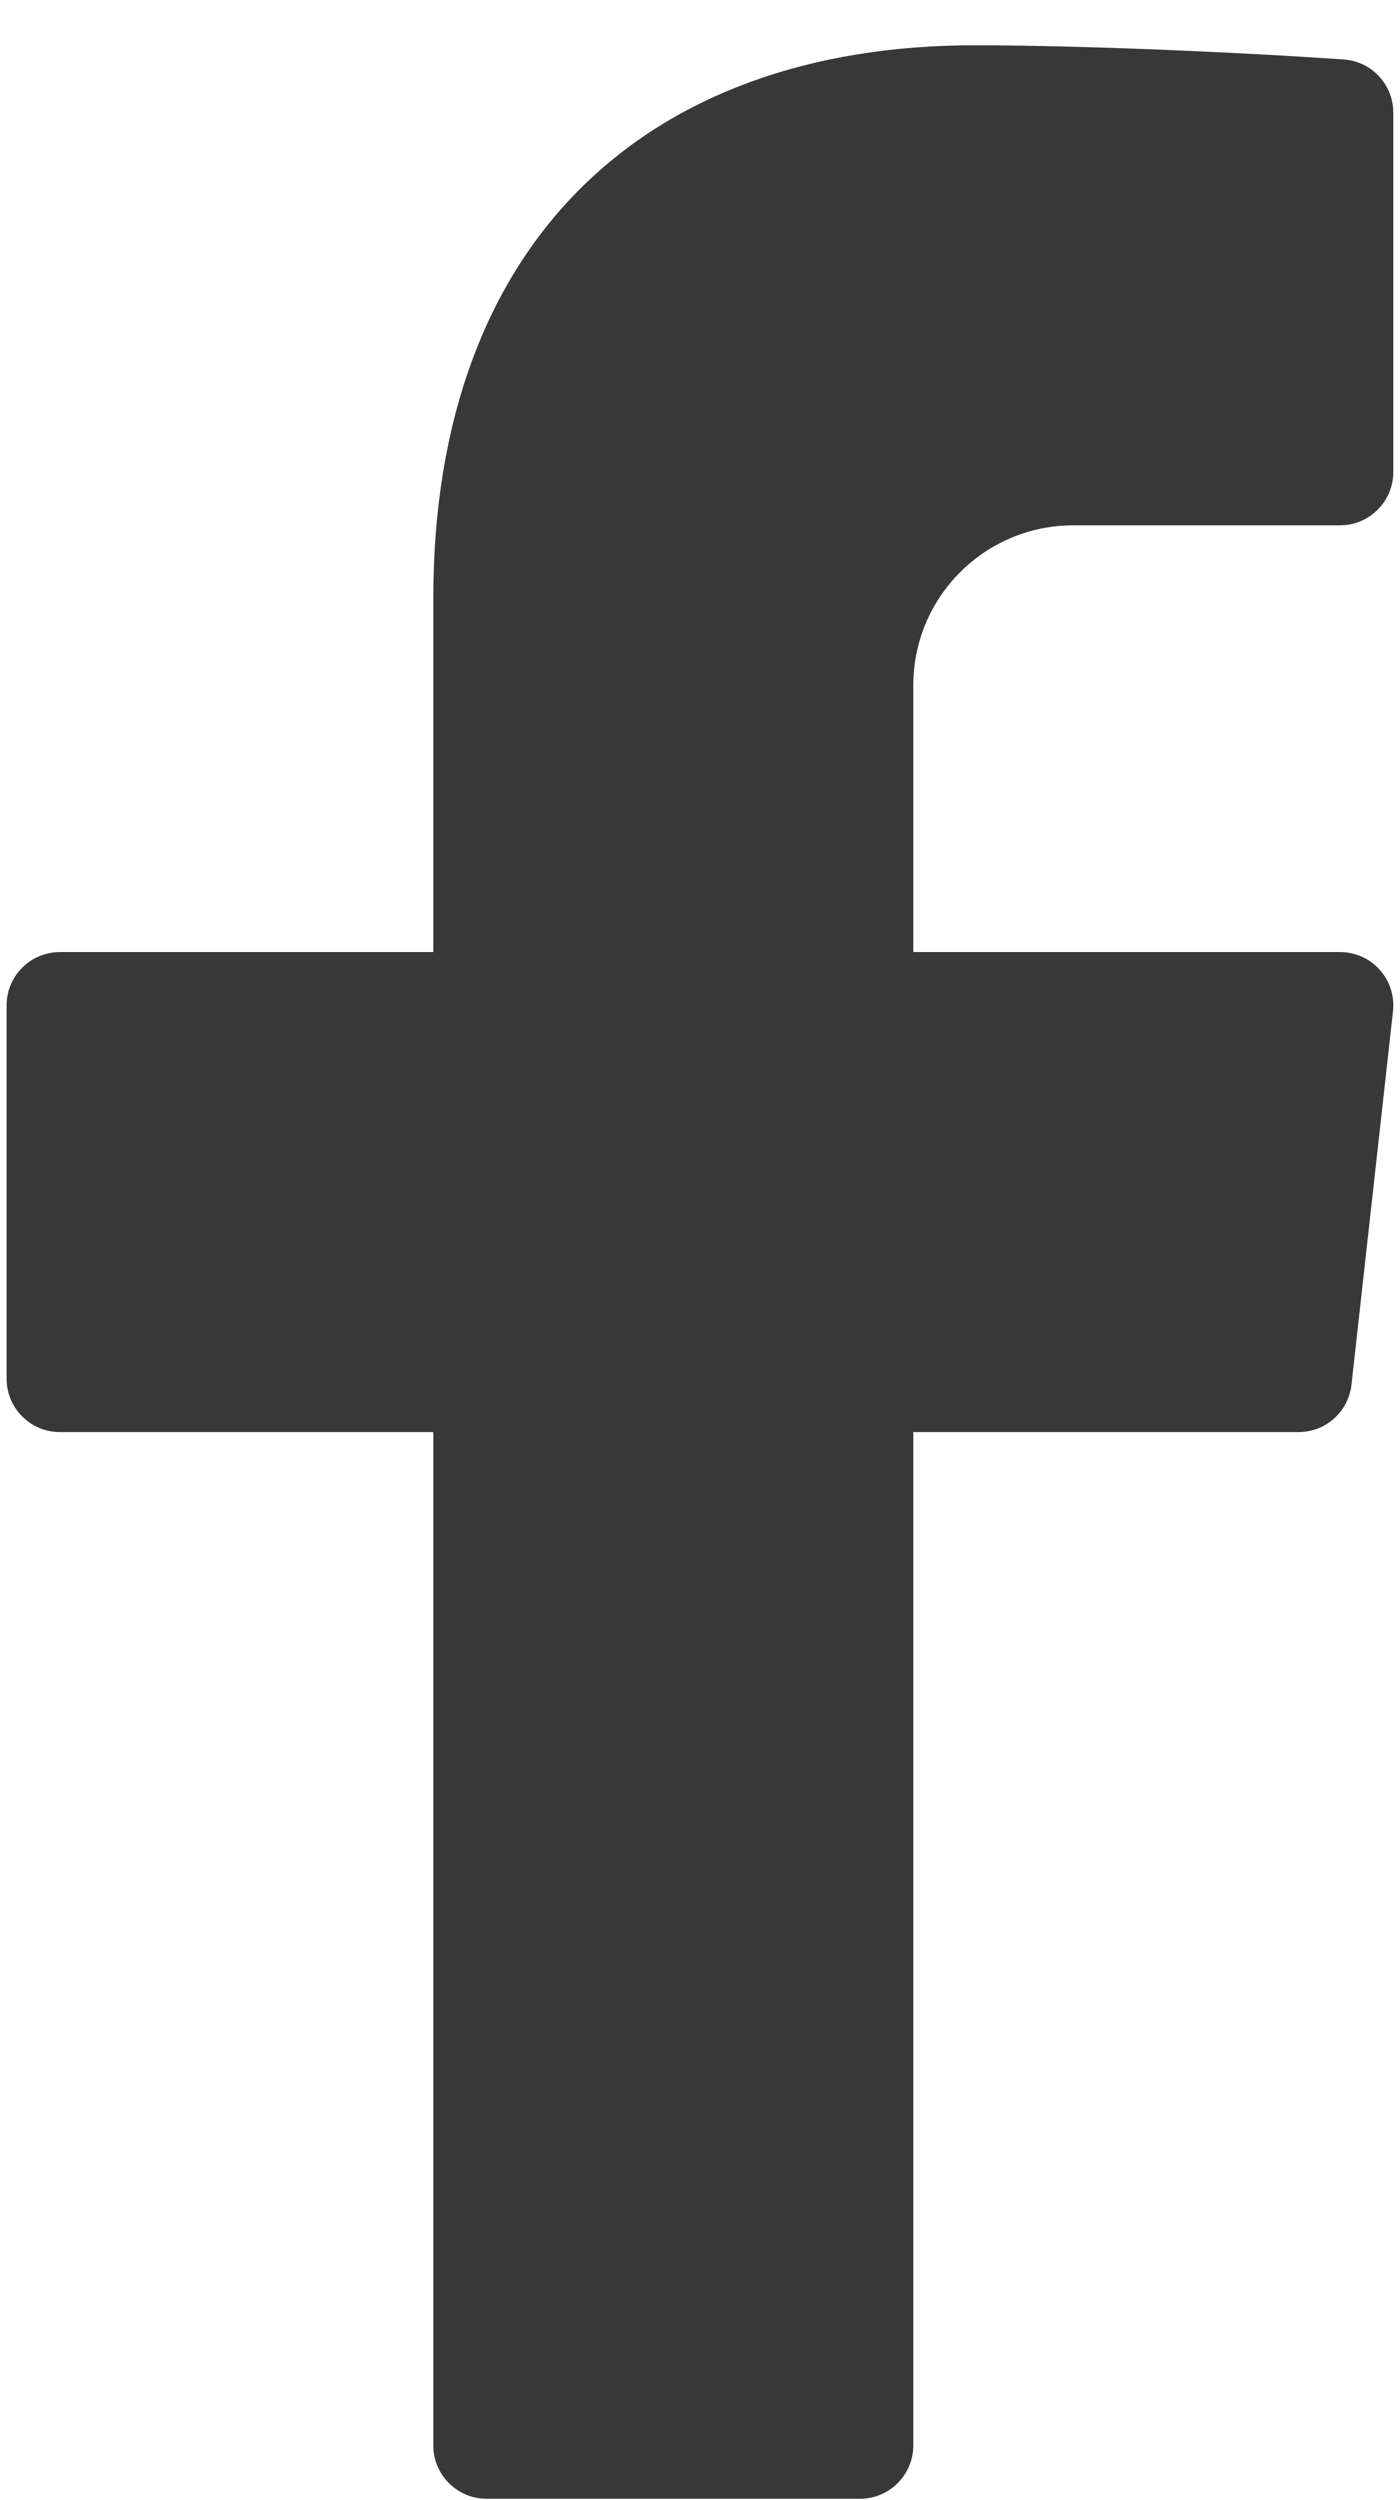 <svg width="14" height="25" viewBox="0 0 14 25" fill="none" xmlns="http://www.w3.org/2000/svg">
<path d="M10.733 5.253H13.4C13.694 5.253 13.933 5.014 13.933 4.72V1.127C13.933 0.847 13.718 0.615 13.44 0.595C12.591 0.535 10.934 0.453 9.742 0.453C6.466 0.453 4.333 2.416 4.333 5.983V9.52H0.6C0.305 9.52 0.066 9.759 0.066 10.053V13.787C0.066 14.081 0.305 14.32 0.6 14.32H4.333V24.453C4.333 24.747 4.572 24.986 4.866 24.986H8.6C8.894 24.986 9.133 24.747 9.133 24.453V14.32H12.985C13.257 14.32 13.485 14.116 13.515 13.845L13.93 10.112C13.965 9.796 13.718 9.52 13.4 9.52H9.133V6.853C9.133 5.969 9.849 5.253 10.733 5.253Z" fill="#383838"/>
</svg>
